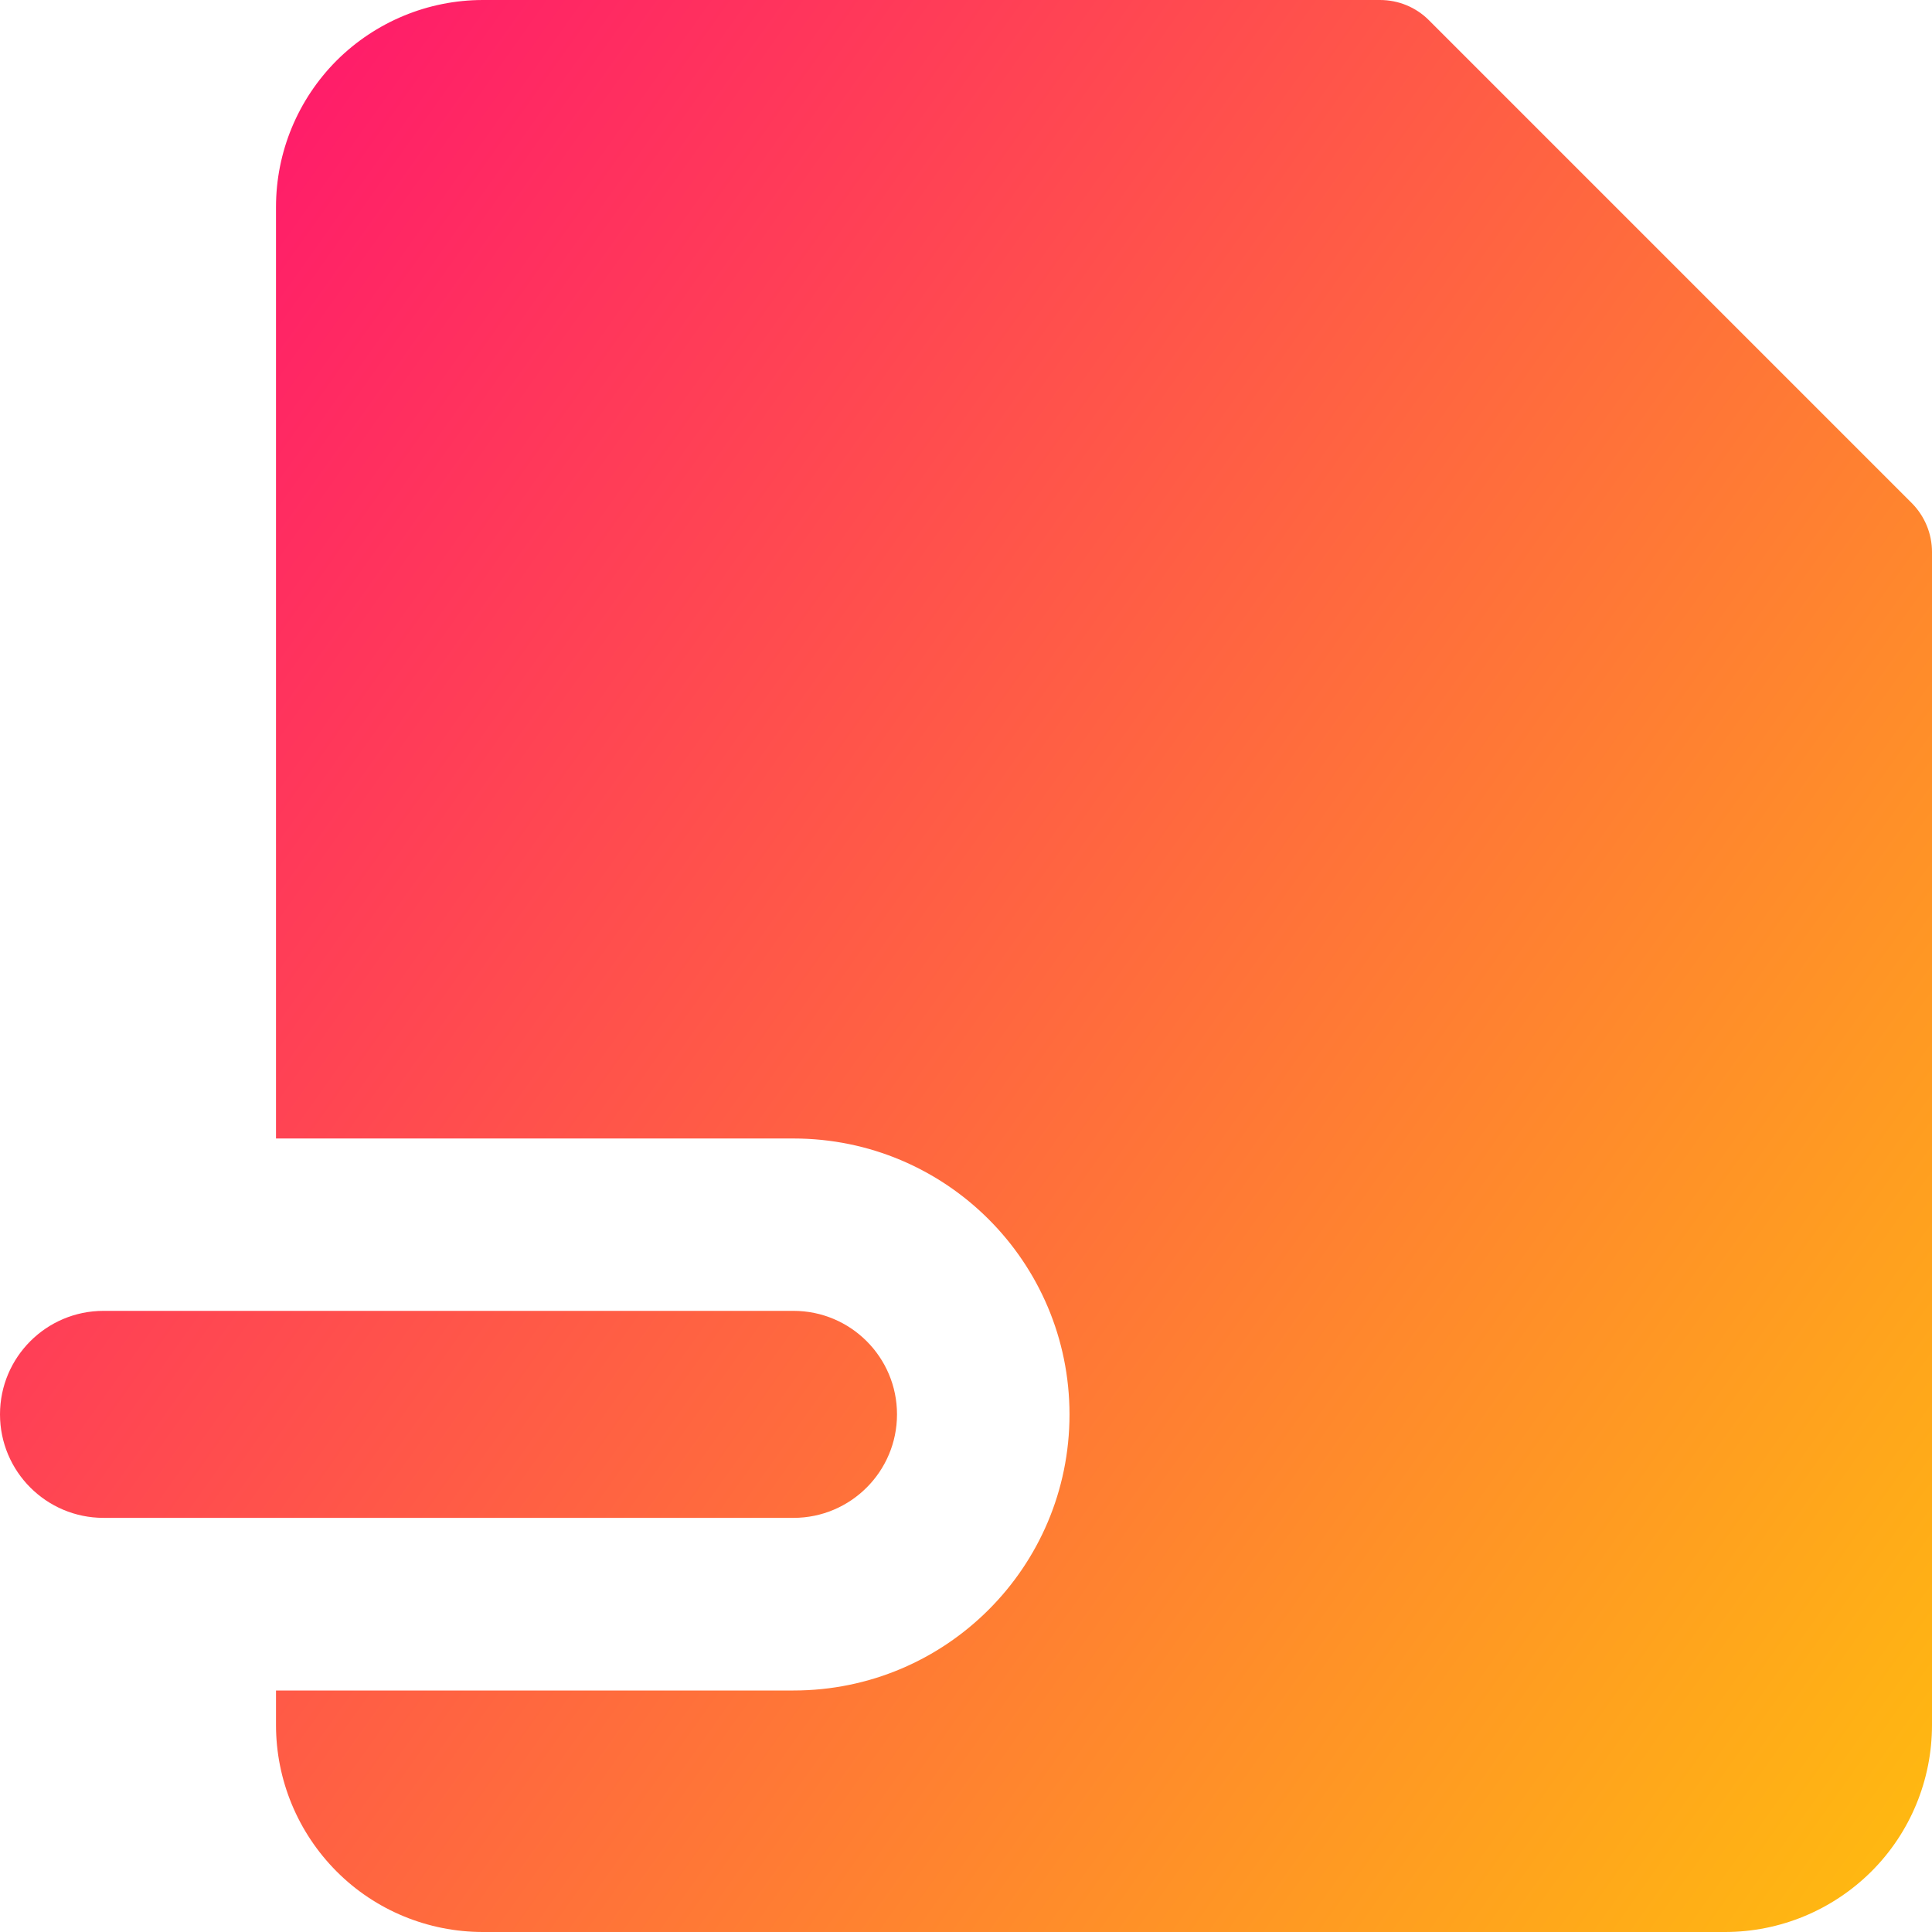 <svg xmlns="http://www.w3.org/2000/svg" fill="none" viewBox="0 0 14 14" id="File-Remove-Alternate--Streamline-Core-Gradient">
  <desc>
    File Remove Alternate Streamline Icon: https://streamlinehq.com
  </desc>
  <g id="Free Gradient/Interface Essential/file-remove-alternate--file-common-remove-minus-subtract">
    <path id="Union" fill="url(#paint0_linear_14402_7459)" fill-rule="evenodd" d="M3.5-0c-.398 0-.779.158-1.061.439C2.158.721 2 1.102 2 1.5v6.75h3.75c1.105 0 2 .895 2 2 0 1.105-.895 2-2 2H2v.25c0 .398.158.779.439 1.061s.663.439 1.061.439h9c.398 0 .779-.158 1.061-.439S14 12.898 14 12.5V4c0-.133-.053-.26-.146-.354l-3.5-3.5c-.094-.094-.221-.146-.354-.146H3.5ZM6.5 10.249c0-.414-.336-.75-.75-.75h-5c-.414 0-.75.336-.75.75 0 .414.336.75.75.75h5c.414 0 .75-.336.75-.75Z" clip-rule="evenodd"></path>
  </g>
  <defs>
    <linearGradient id="paint0_linear_14402_7459" x1="15.213" x2="-3.671" y1="16.965" y2="3.551" gradientUnits="userSpaceOnUse">
      <stop stop-color="#ffd600"></stop>
      <stop offset="1" stop-color="#ff007a"></stop>
    </linearGradient>
  </defs>
</svg>